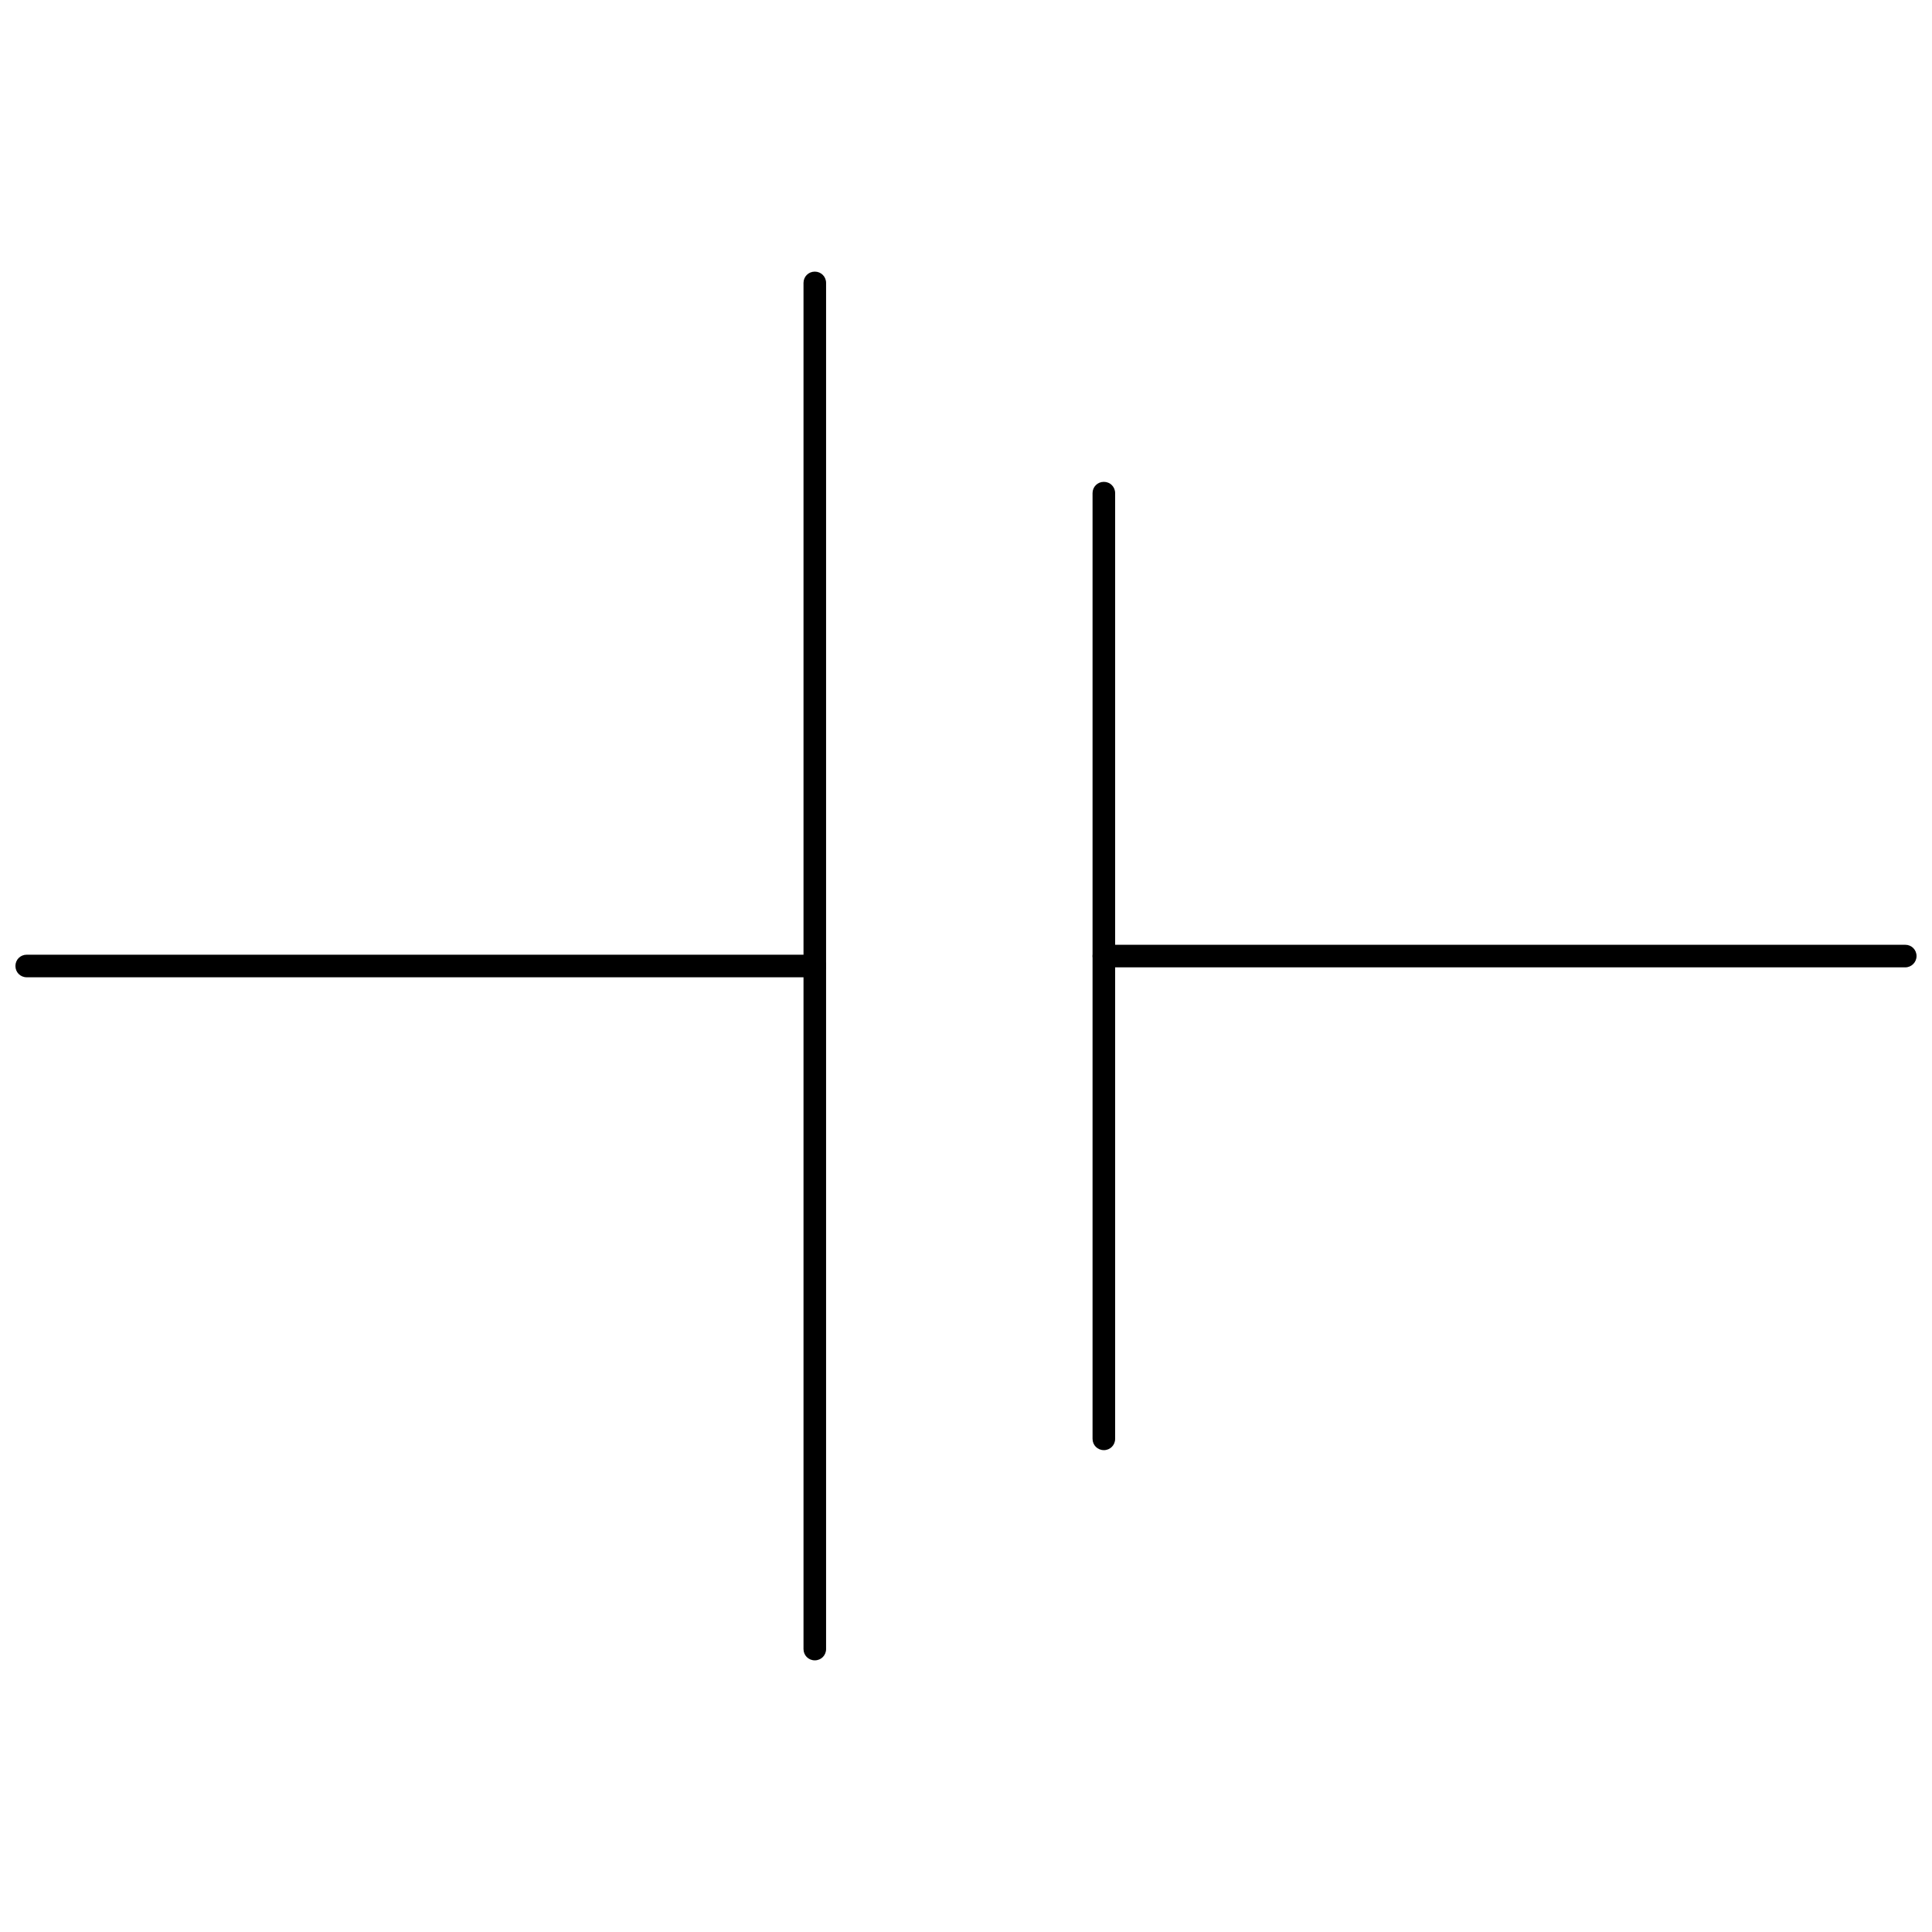 <?xml version="1.0" encoding="UTF-8"?>
<!-- Uploaded to: SVG Repo, www.svgrepo.com, Generator: SVG Repo Mixer Tools -->
<svg width="800px" height="800px" version="1.1" viewBox="144 144 512 512" xmlns="http://www.w3.org/2000/svg">
 <defs>
  <clipPath id="b">
   <path d="m148.09 397h214.91v6h-214.91z"/>
  </clipPath>
  <clipPath id="a">
   <path d="m433 394h218.9v7h-218.9z"/>
  </clipPath>
 </defs>
 <g clip-path="url(#b)">
  <path d="m359.93 402.99h-208.85c-1.676 0-2.992-1.316-2.992-2.992s1.316-2.992 2.992-2.992h208.85c1.676 0 2.992 1.316 2.992 2.992s-1.316 2.992-2.992 2.992z"/>
 </g>
 <path d="m359.93 584.01c-1.676 0-2.992-1.316-2.992-2.992v-362.04c0-1.676 1.316-2.992 2.992-2.992 1.676 0 2.992 1.316 2.992 2.992v362.04c0 1.676-1.316 2.992-2.992 2.992z"/>
 <path d="m436.53 528.3c-1.676 0-2.992-1.316-2.992-2.992v-250.62c0-1.676 1.316-2.992 2.992-2.992s2.992 1.316 2.992 2.992v250.62c0 1.68-1.316 2.996-2.992 2.996z"/>
 <g clip-path="url(#a)">
  <path d="m648.91 400.36h-212.38c-1.676 0-2.992-1.316-2.992-2.992 0-1.676 1.316-2.992 2.992-2.992h212.38c1.676 0 2.992 1.316 2.992 2.992 0 1.676-1.375 2.992-2.992 2.992z"/>
 </g>
</svg>